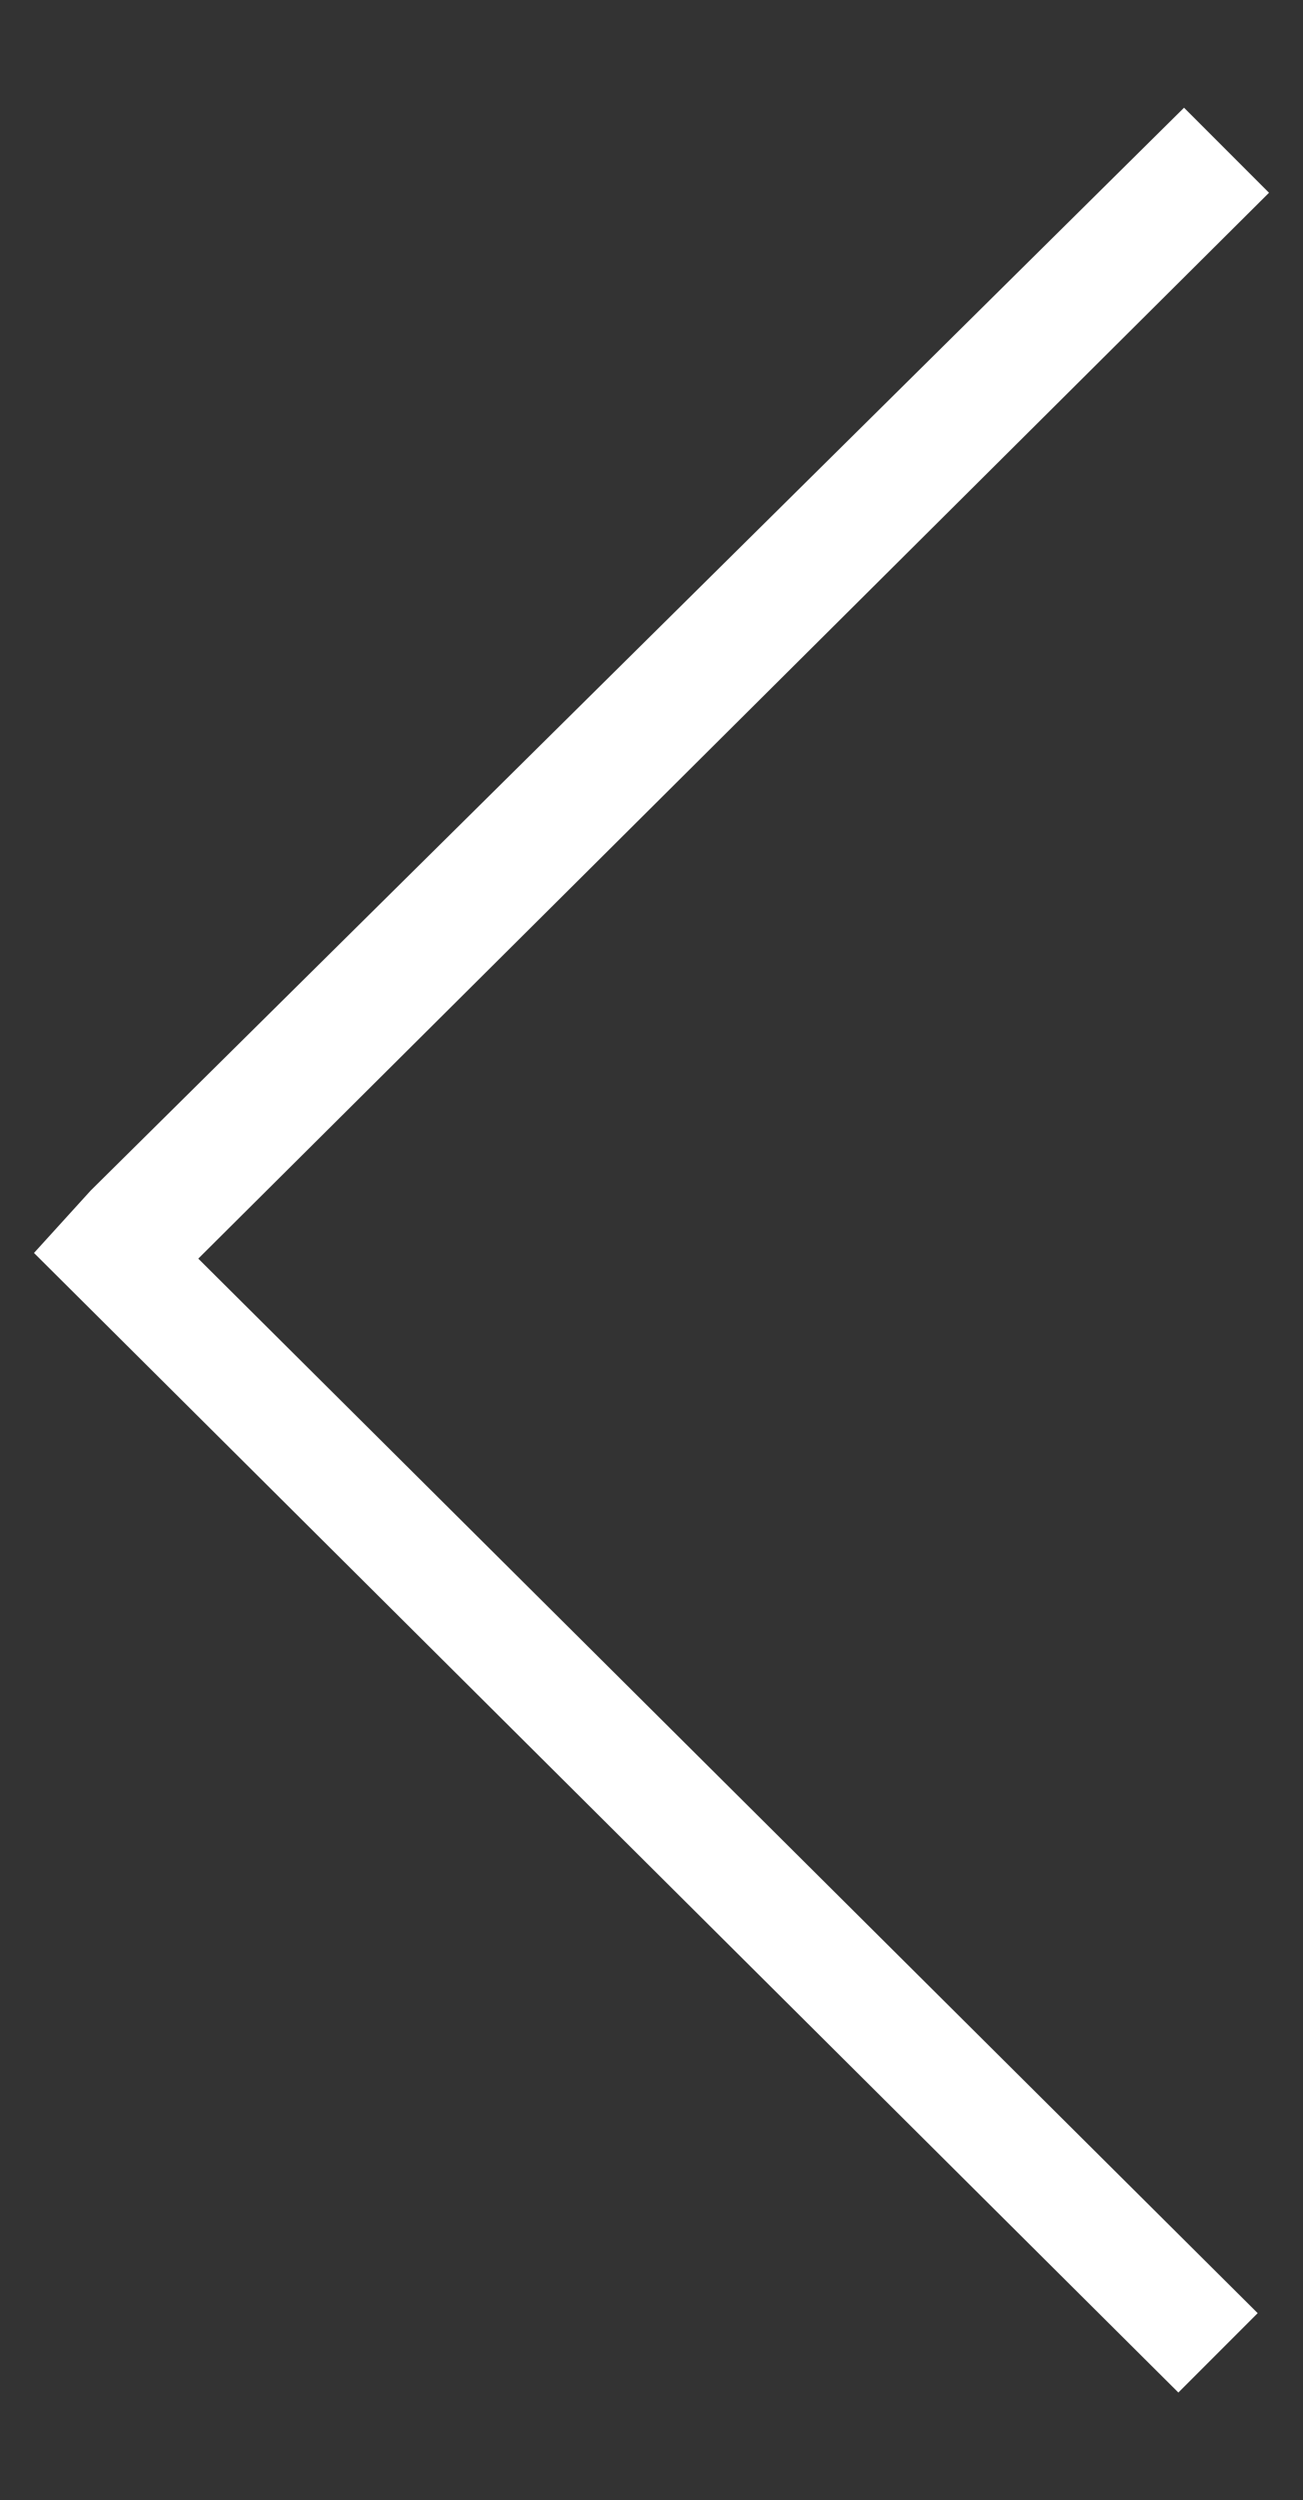 <?xml version="1.0" encoding="utf-8"?>
<!-- Generator: Adobe Illustrator 21.0.0, SVG Export Plug-In . SVG Version: 6.00 Build 0)  -->
<svg version="1.1" id="Capa_1" xmlns="http://www.w3.org/2000/svg" xmlns:xlink="http://www.w3.org/1999/xlink" x="0px" y="0px"
	 width="23px" height="44.1px" viewBox="0 0 23 44.1" style="enable-background:new 0 0 23 44.1;" xml:space="preserve">
<rect x="0" y="0" width="23" height="44.1" fill="#333333" stroke="none"/>
<style type="text/css">
	.st0{fill:#FFFFFF;}
</style>
<polygon class="st0" points="22.4,3.4 20.9,1.9 1.6,21 0.6,22.1 20.8,42.2 22.2,40.8 3.5,22.2 "/>
</svg>
